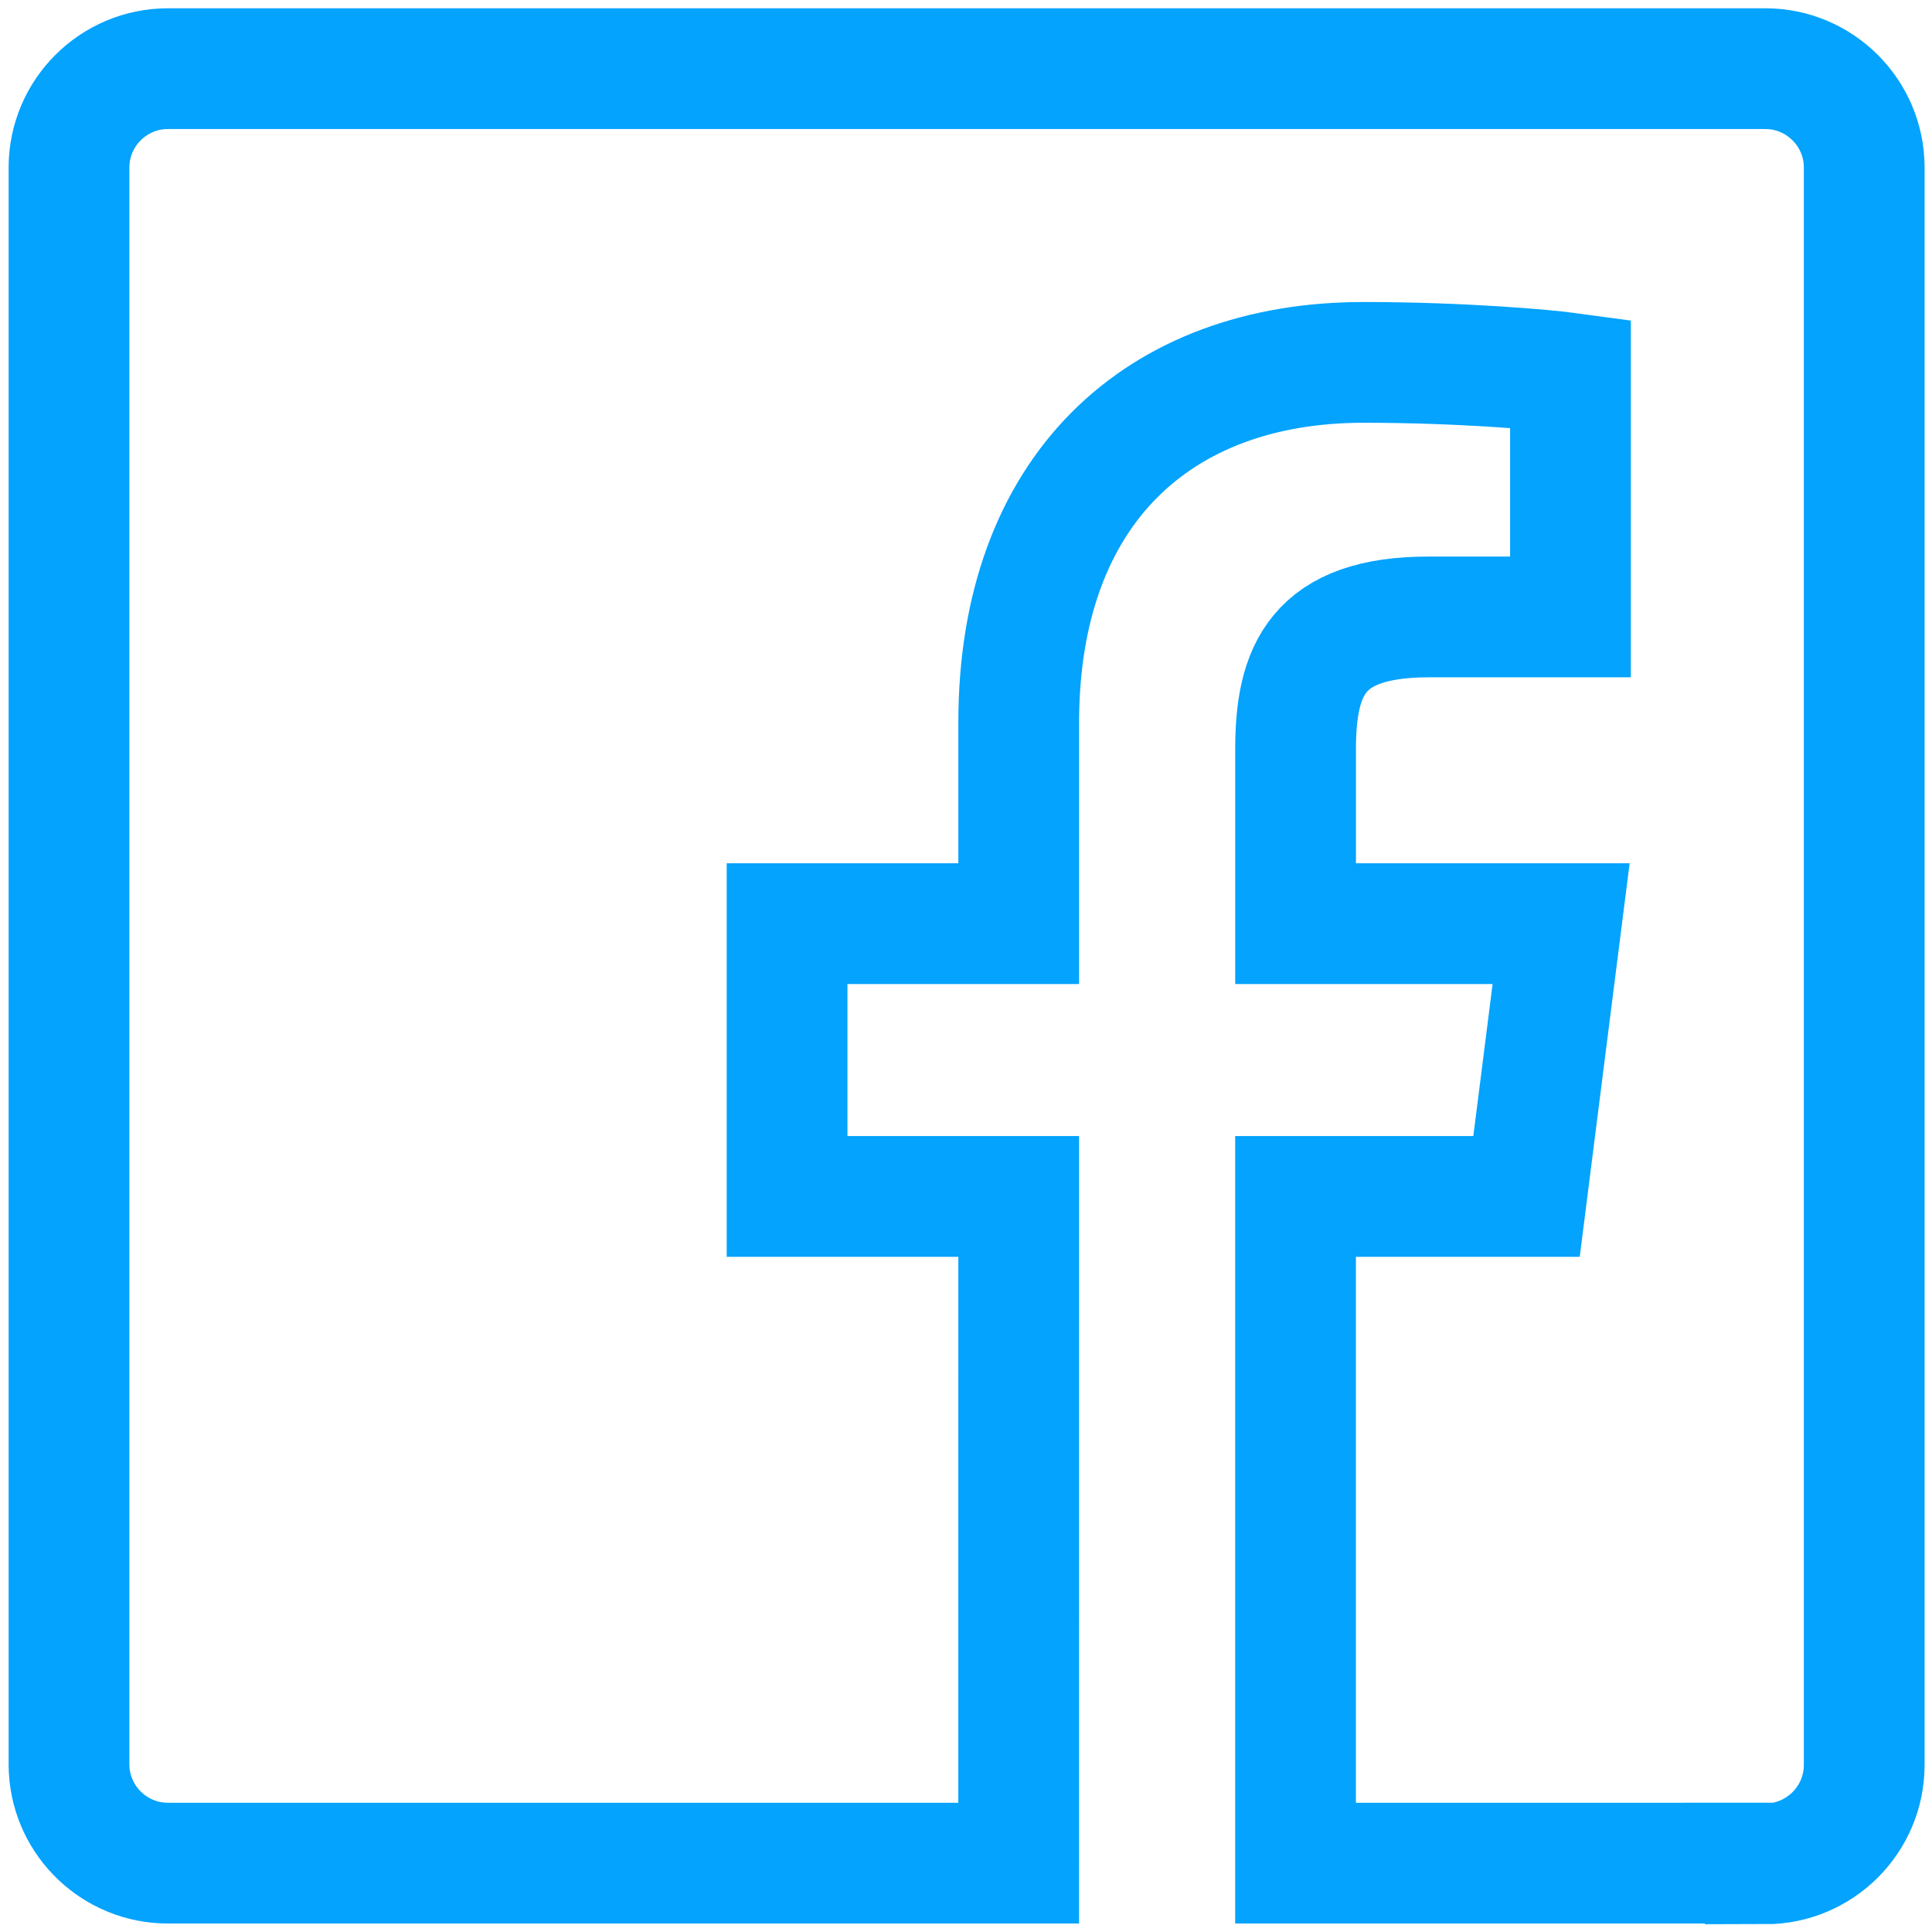 <?xml version="1.0" encoding="utf-8"?>
<svg xmlns="http://www.w3.org/2000/svg" width="56" height="56" viewBox="0 0 56 56">
    <path fill="none" fill-rule="evenodd" stroke="#03A3FE" stroke-width="3.5" d="M51.17 1.99c1.578 0 2.865 1.286 2.865 2.865h0v46.303c0 1.58-1.287 2.866-2.866 2.866h0v-.02H37.552V34.68h6.695l1.003-7.908h-7.697v-5.043c0-2.296.617-3.847 3.858-3.847h4.11v-7.064c-.715-.098-3.165-.314-6-.314-5.942 0-9.993 3.69-9.993 10.44v5.828h-6.714v7.908h6.714l-.001 19.324H4.866c-1.523 0-2.774-1.196-2.861-2.697L2 51.139V4.855C2 3.276 3.287 1.99 4.866 1.99h0z"/>
</svg>